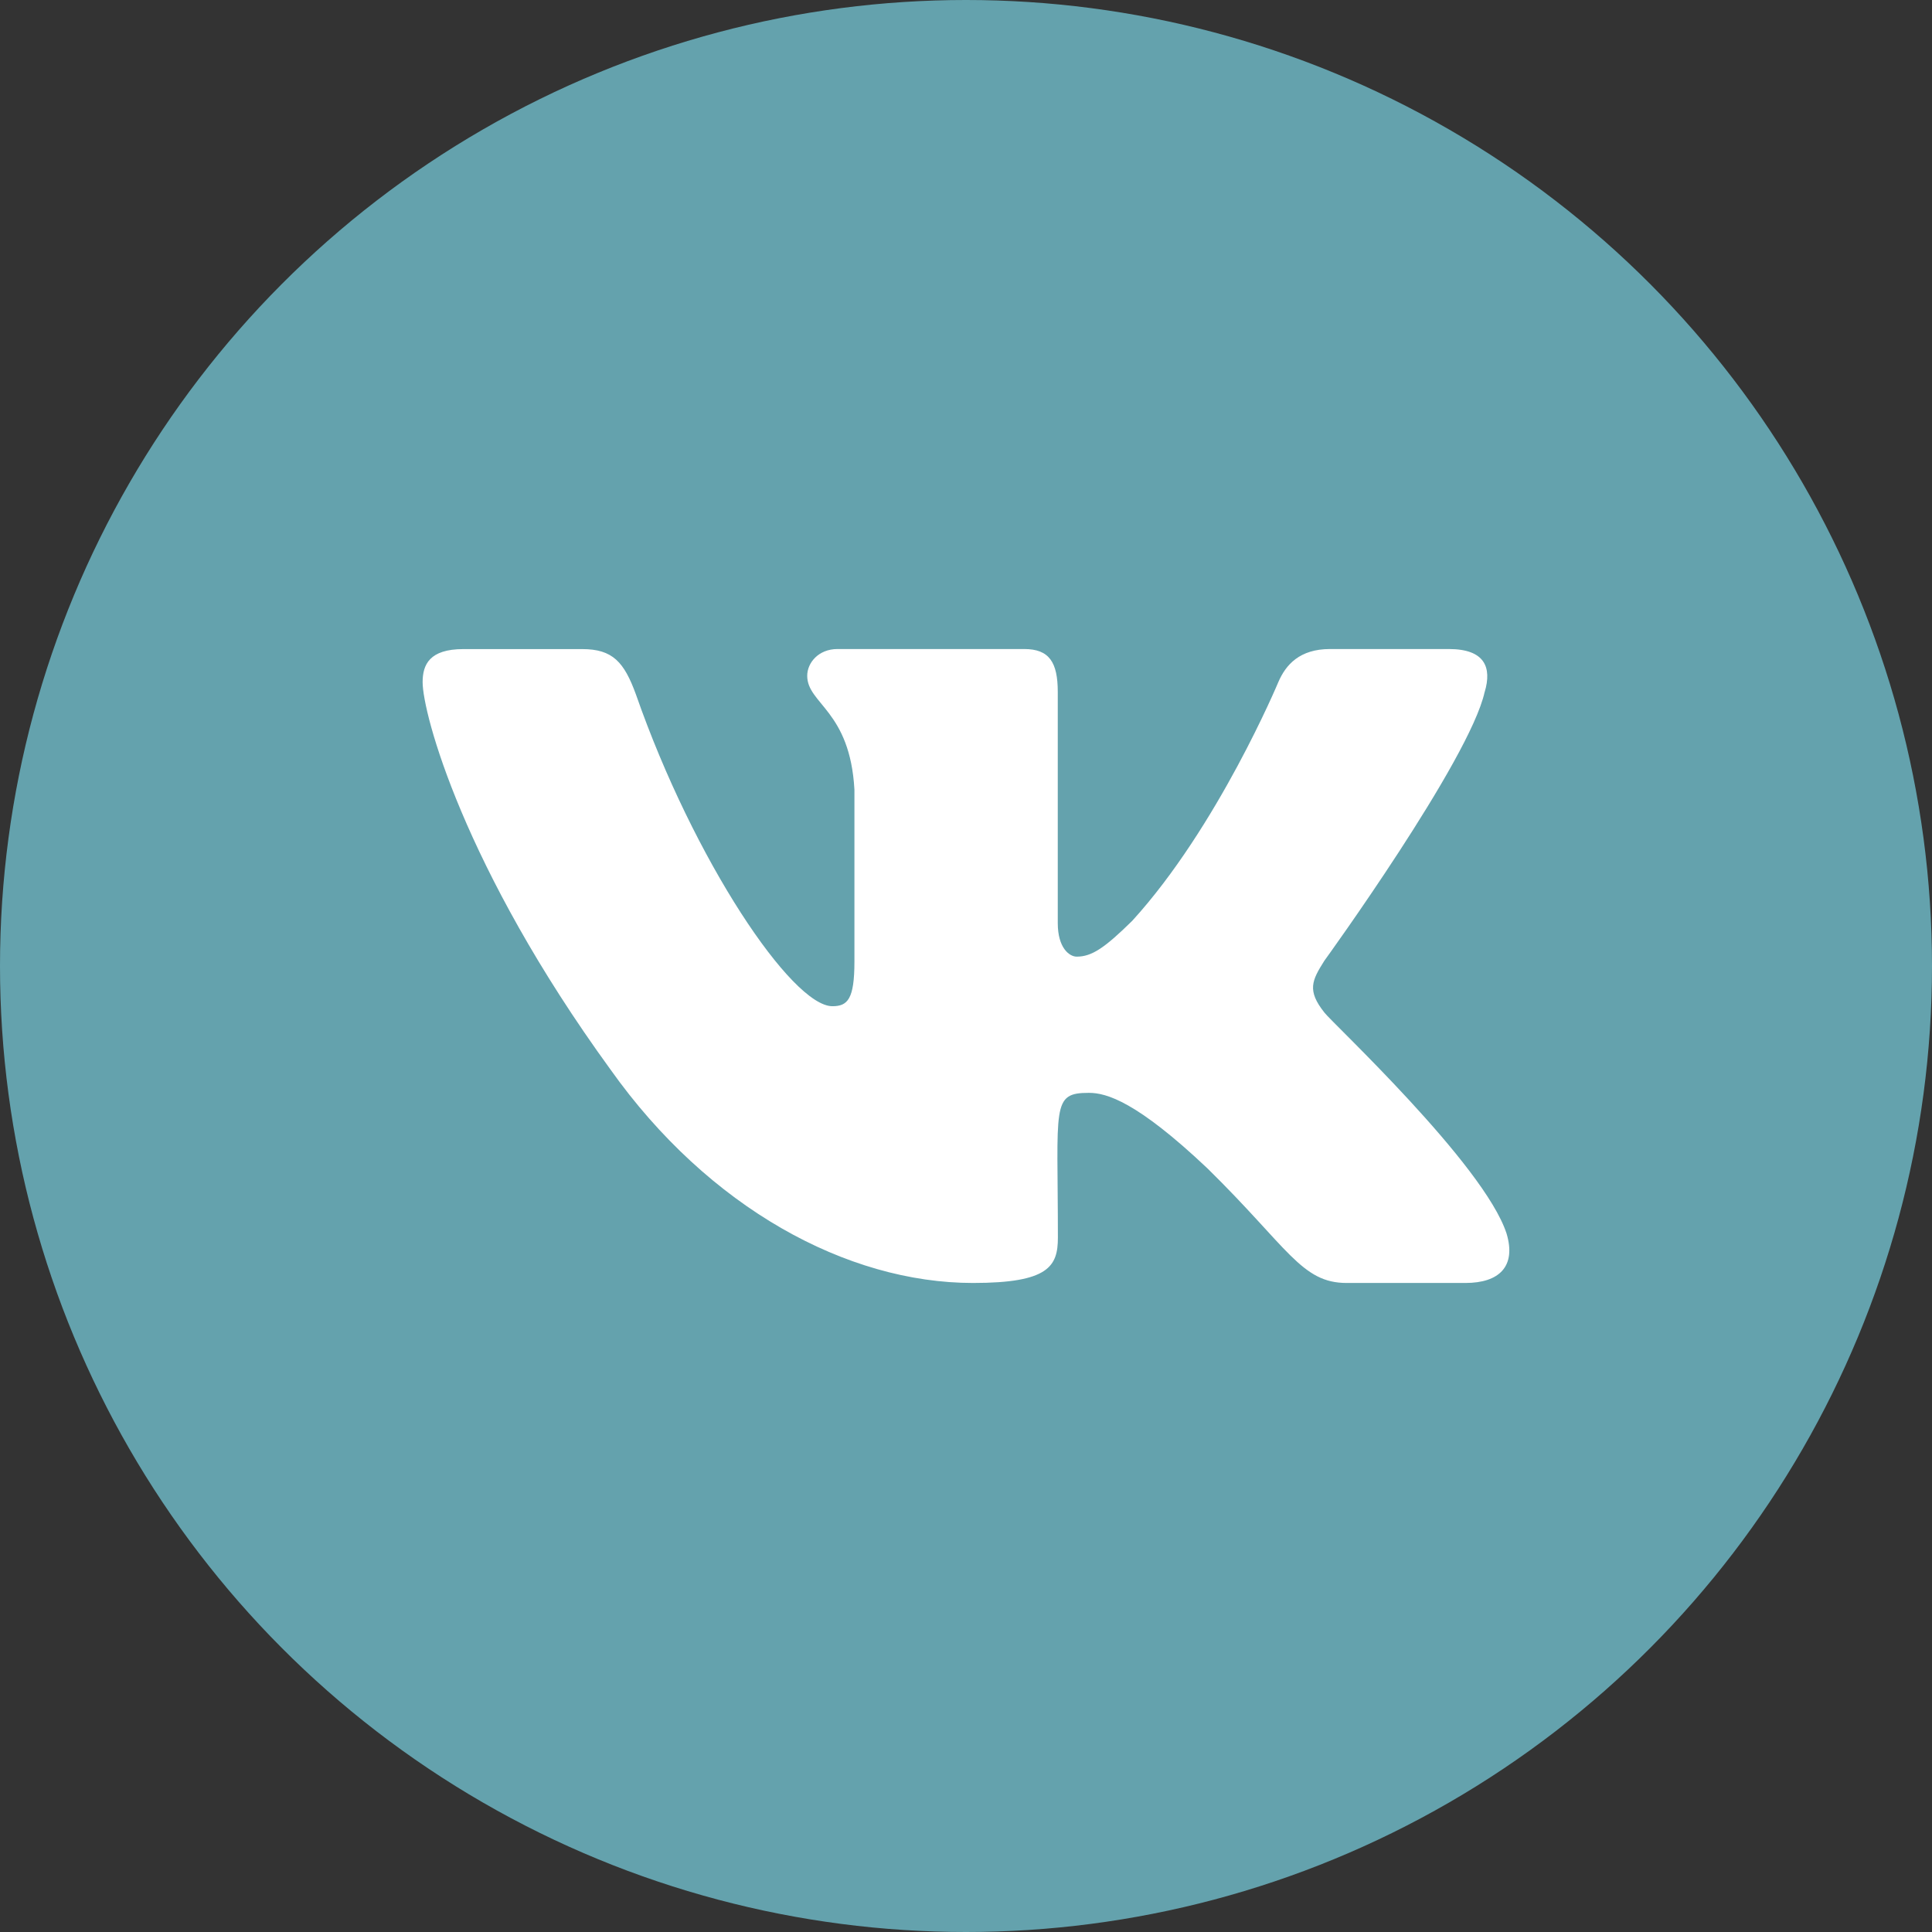 <?xml version="1.0" encoding="UTF-8"?> <svg xmlns="http://www.w3.org/2000/svg" width="32" height="32" viewBox="0 0 32 32" fill="none"><rect x="0" y="0" width="32" height="32" fill="#333333" stroke="none"/> <circle cx="16" cy="16" r="16" fill="#64A2AD"></circle> <g clip-path="url(#clip0)"> <path d="M21.936 16.771C21.645 16.404 21.729 16.24 21.936 15.912C21.94 15.908 24.342 12.588 24.59 11.463L24.591 11.462C24.714 11.052 24.591 10.75 23.997 10.75H22.029C21.527 10.75 21.297 11.009 21.173 11.298C21.173 11.298 20.171 13.697 18.753 15.252C18.296 15.701 18.084 15.845 17.834 15.845C17.712 15.845 17.52 15.701 17.52 15.29V11.462C17.52 10.97 17.38 10.75 16.965 10.75H13.871C13.556 10.75 13.37 10.979 13.37 11.193C13.37 11.66 14.079 11.767 14.152 13.079V15.927C14.152 16.551 14.039 16.666 13.787 16.666C13.118 16.666 11.495 14.258 10.533 11.502C10.338 10.967 10.149 10.751 9.644 10.751H7.675C7.113 10.751 7 11.009 7 11.299C7 11.81 7.669 14.354 10.111 17.714C11.739 20.007 14.03 21.25 16.116 21.25C17.369 21.25 17.522 20.974 17.522 20.499C17.522 18.308 17.409 18.101 18.036 18.101C18.327 18.101 18.828 18.245 19.998 19.351C21.335 20.663 21.555 21.25 22.304 21.25H24.272C24.833 21.25 25.117 20.974 24.953 20.43C24.579 19.284 22.05 16.928 21.936 16.771Z" fill="white"></path> </g> <defs> <clipPath id="clip0"> <rect width="18" height="18" fill="white" transform="translate(7 7)"></rect> </clipPath> </defs> </svg> 